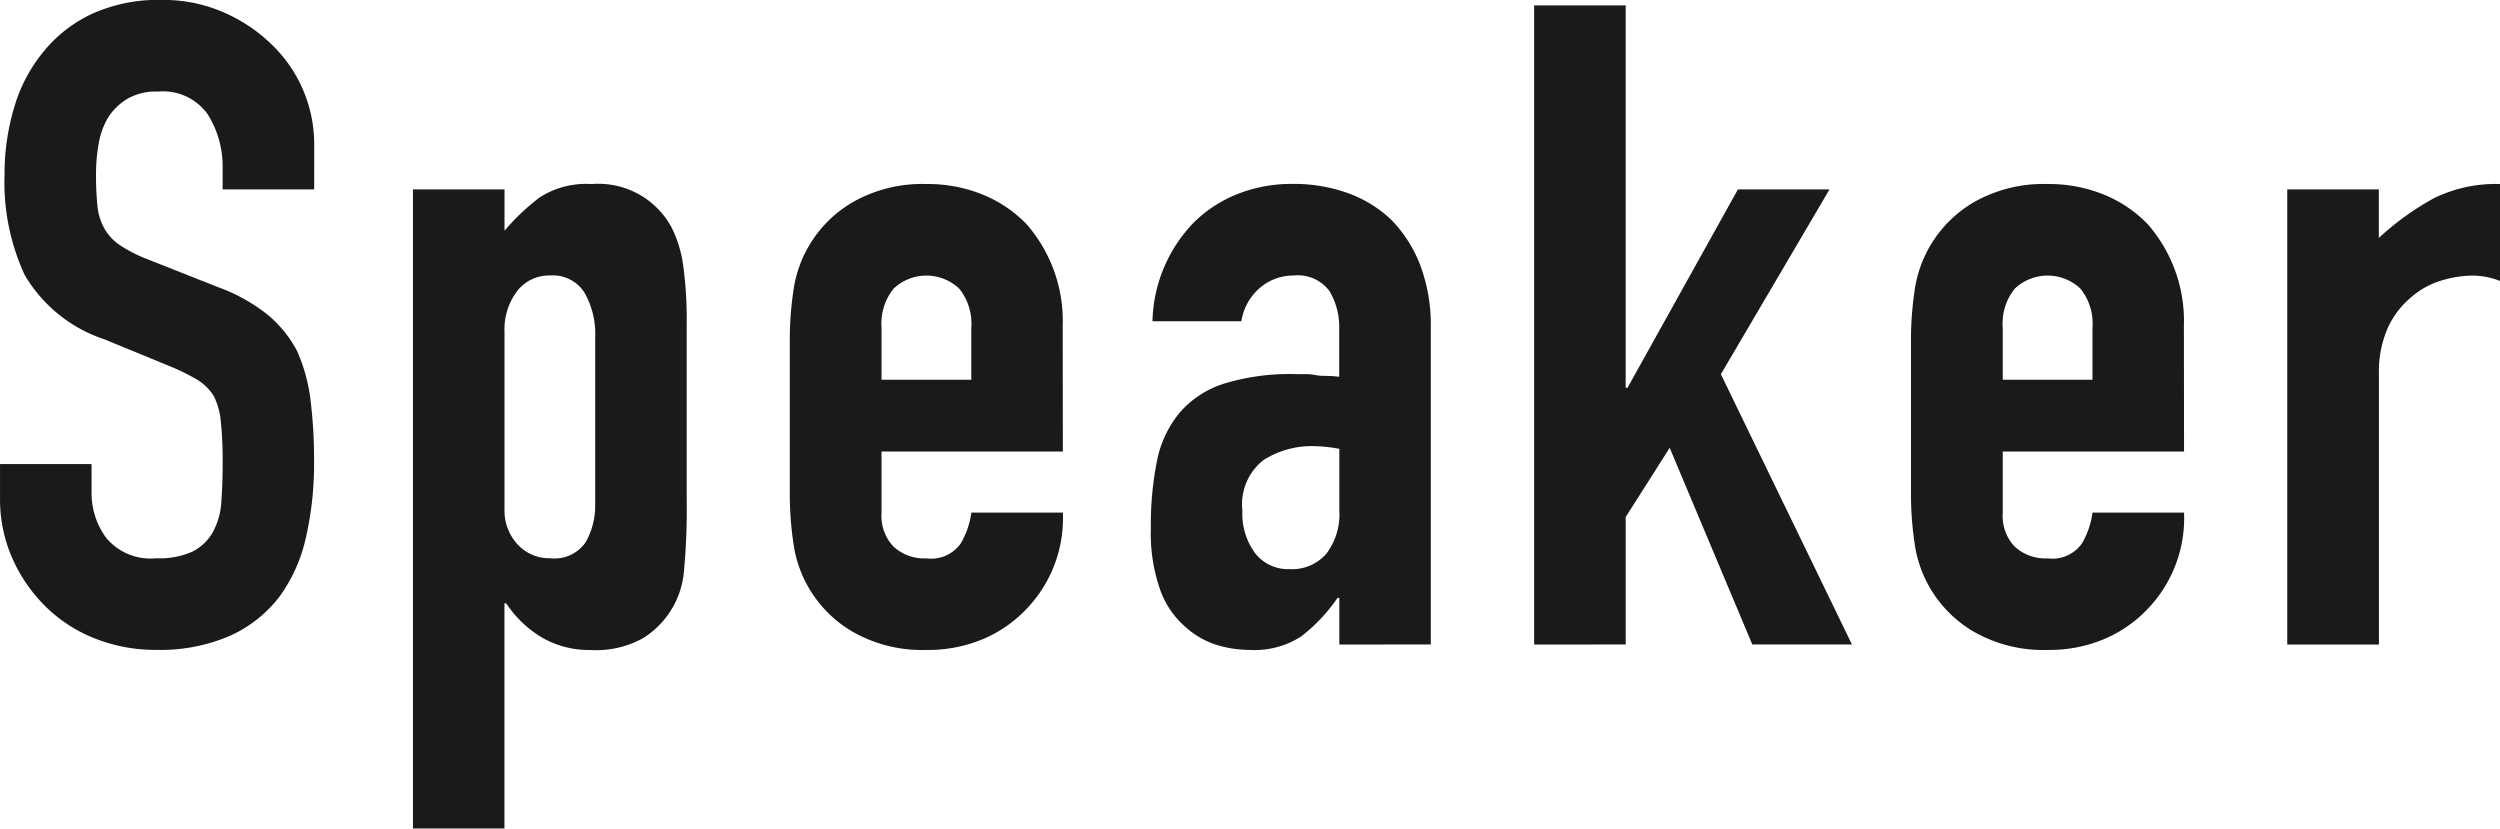 <svg xmlns="http://www.w3.org/2000/svg" width="81.168" height="26.901"><g data-name="グループ 23" fill="#1a1a1a"><path data-name="パス 65" d="M10.2 6.15H7.228v-.67a3.184 3.184 0 00-.481-1.764 1.781 1.781 0 00-1.618-.743 1.871 1.871 0 00-.991.233 1.947 1.947 0 00-.612.584 2.445 2.445 0 00-.32.859 5.591 5.591 0 00-.088 1.006 9.68 9.68 0 00.044 1.02 1.918 1.918 0 00.218.729 1.612 1.612 0 00.51.554 4.622 4.622 0 00.918.466l2.274.9a5.659 5.659 0 011.6.889 3.845 3.845 0 01.962 1.181 5.528 5.528 0 01.437 1.589 15.677 15.677 0 01.116 2.025 10.661 10.661 0 01-.263 2.433 5.131 5.131 0 01-.845 1.91 4.193 4.193 0 01-1.6 1.282 5.672 5.672 0 01-2.42.466 5.3 5.3 0 01-2.011-.379 4.769 4.769 0 01-1.6-1.049 5.1 5.1 0 01-1.064-1.559 4.743 4.743 0 01-.393-1.939v-1.107h2.972v.932a2.43 2.43 0 00.481 1.472 1.872 1.872 0 001.618.655 2.617 2.617 0 001.181-.218 1.576 1.576 0 00.655-.627 2.3 2.3 0 00.277-.976q.043-.568.044-1.268a12.436 12.436 0 00-.059-1.341 2.321 2.321 0 00-.233-.845 1.651 1.651 0 00-.539-.525 7.006 7.006 0 00-.889-.437l-2.127-.874A4.713 4.713 0 01.803 8.93a7.162 7.162 0 01-.656-3.25 7.548 7.548 0 01.32-2.215 5.043 5.043 0 01.962-1.807A4.427 4.427 0 012.989.449a5.2 5.2 0 012.258-.452 4.92 4.92 0 012.026.409 5.221 5.221 0 011.589 1.078 4.5 4.5 0 011.34 3.206z"/><path data-name="パス 66" d="M13.407 26.898V6.15h2.973v1.341a7.265 7.265 0 011.136-1.078 2.785 2.785 0 011.691-.437 2.7 2.7 0 012.593 1.4 3.957 3.957 0 01.379 1.224 13.018 13.018 0 01.116 1.953v5.625a22.186 22.186 0 01-.088 2.361 2.836 2.836 0 01-1.34 2.186 3.12 3.12 0 01-1.691.379 3.077 3.077 0 01-1.559-.393 3.594 3.594 0 01-1.181-1.122h-.058v7.309zm5.917-15.943a2.693 2.693 0 00-.35-1.457 1.215 1.215 0 00-1.108-.554 1.312 1.312 0 00-1.078.51 2.057 2.057 0 00-.408 1.326v5.742a1.617 1.617 0 00.422 1.151 1.392 1.392 0 001.064.451 1.22 1.22 0 001.151-.524 2.391 2.391 0 00.307-1.225z"/><path data-name="パス 67" d="M34.508 14.66h-5.887v2.011a1.427 1.427 0 00.393 1.079 1.467 1.467 0 001.064.378 1.171 1.171 0 001.122-.495 2.67 2.67 0 00.336-.991h2.973a4.256 4.256 0 01-1.2 3.148 4.182 4.182 0 01-1.4.962 4.615 4.615 0 01-1.836.35 4.548 4.548 0 01-2.376-.583 3.945 3.945 0 01-1.938-2.885 10.948 10.948 0 01-.117-1.661v-4.868a10.958 10.958 0 01.117-1.662 3.948 3.948 0 011.938-2.885 4.555 4.555 0 012.376-.583 4.726 4.726 0 011.85.35 4.127 4.127 0 011.414.962 4.774 4.774 0 011.166 3.293zm-5.887-2.331h2.914v-1.691a1.8 1.8 0 00-.393-1.268 1.551 1.551 0 00-2.128 0 1.8 1.8 0 00-.393 1.268z"/><path data-name="パス 68" d="M43.484 20.927v-1.516h-.058a5.509 5.509 0 01-1.181 1.253 2.8 2.8 0 01-1.676.437 3.726 3.726 0 01-1.064-.161 2.749 2.749 0 01-1.034-.6 2.84 2.84 0 01-.8-1.181 5.5 5.5 0 01-.306-2 10.562 10.562 0 01.2-2.2 3.507 3.507 0 01.759-1.589 3.166 3.166 0 011.428-.918 7.3 7.3 0 012.3-.306h.32a1.657 1.657 0 01.321.029 1.819 1.819 0 00.349.029 3.716 3.716 0 01.438.029v-1.535a2.267 2.267 0 00-.32-1.253 1.283 1.283 0 00-1.166-.5 1.679 1.679 0 00-1.064.379 1.8 1.8 0 00-.627 1.107h-2.885a4.752 4.752 0 011.341-3.206 4.224 4.224 0 011.4-.918 4.794 4.794 0 011.836-.336 5.146 5.146 0 011.749.292 4.009 4.009 0 011.428.874 4.3 4.3 0 01.933 1.457 5.5 5.5 0 01.349 2.04v10.289zm0-6.354a4.853 4.853 0 00-.816-.088 2.921 2.921 0 00-1.646.452 1.826 1.826 0 00-.685 1.647 2.162 2.162 0 00.407 1.369 1.359 1.359 0 001.138.525 1.468 1.468 0 001.18-.5 2.1 2.1 0 00.422-1.4z"/><path data-name="パス 69" d="M49.809 20.927V.175h2.972v12.416h.059l3.585-6.441h2.974l-3.527 6 4.255 8.773h-3.235L54.21 14.54l-1.428 2.245v4.139z"/><path data-name="パス 70" d="M70.91 14.66h-5.887v2.011a1.427 1.427 0 00.393 1.079 1.465 1.465 0 001.064.378 1.171 1.171 0 001.122-.495 2.683 2.683 0 00.335-.991h2.973a4.256 4.256 0 01-1.2 3.148 4.182 4.182 0 01-1.4.962 4.615 4.615 0 01-1.836.35 4.548 4.548 0 01-2.375-.583 3.945 3.945 0 01-1.938-2.885 10.939 10.939 0 01-.117-1.661v-4.868a10.949 10.949 0 01.117-1.662 3.948 3.948 0 011.938-2.885 4.554 4.554 0 012.375-.583 4.727 4.727 0 011.85.35 4.127 4.127 0 011.414.962 4.774 4.774 0 011.167 3.293zm-5.887-2.331h2.914v-1.691a1.8 1.8 0 00-.393-1.268 1.551 1.551 0 00-2.128 0 1.8 1.8 0 00-.393 1.268z"/><path data-name="パス 71" d="M74.261 20.927V6.15h2.973v1.574a9.034 9.034 0 011.778-1.283 4.542 4.542 0 012.157-.466v3.148a2.417 2.417 0 00-.9-.175 3.541 3.541 0 00-1.006.161 2.618 2.618 0 00-.976.539 2.8 2.8 0 00-.758.99 3.517 3.517 0 00-.292 1.516v8.773z"/></g></svg>
